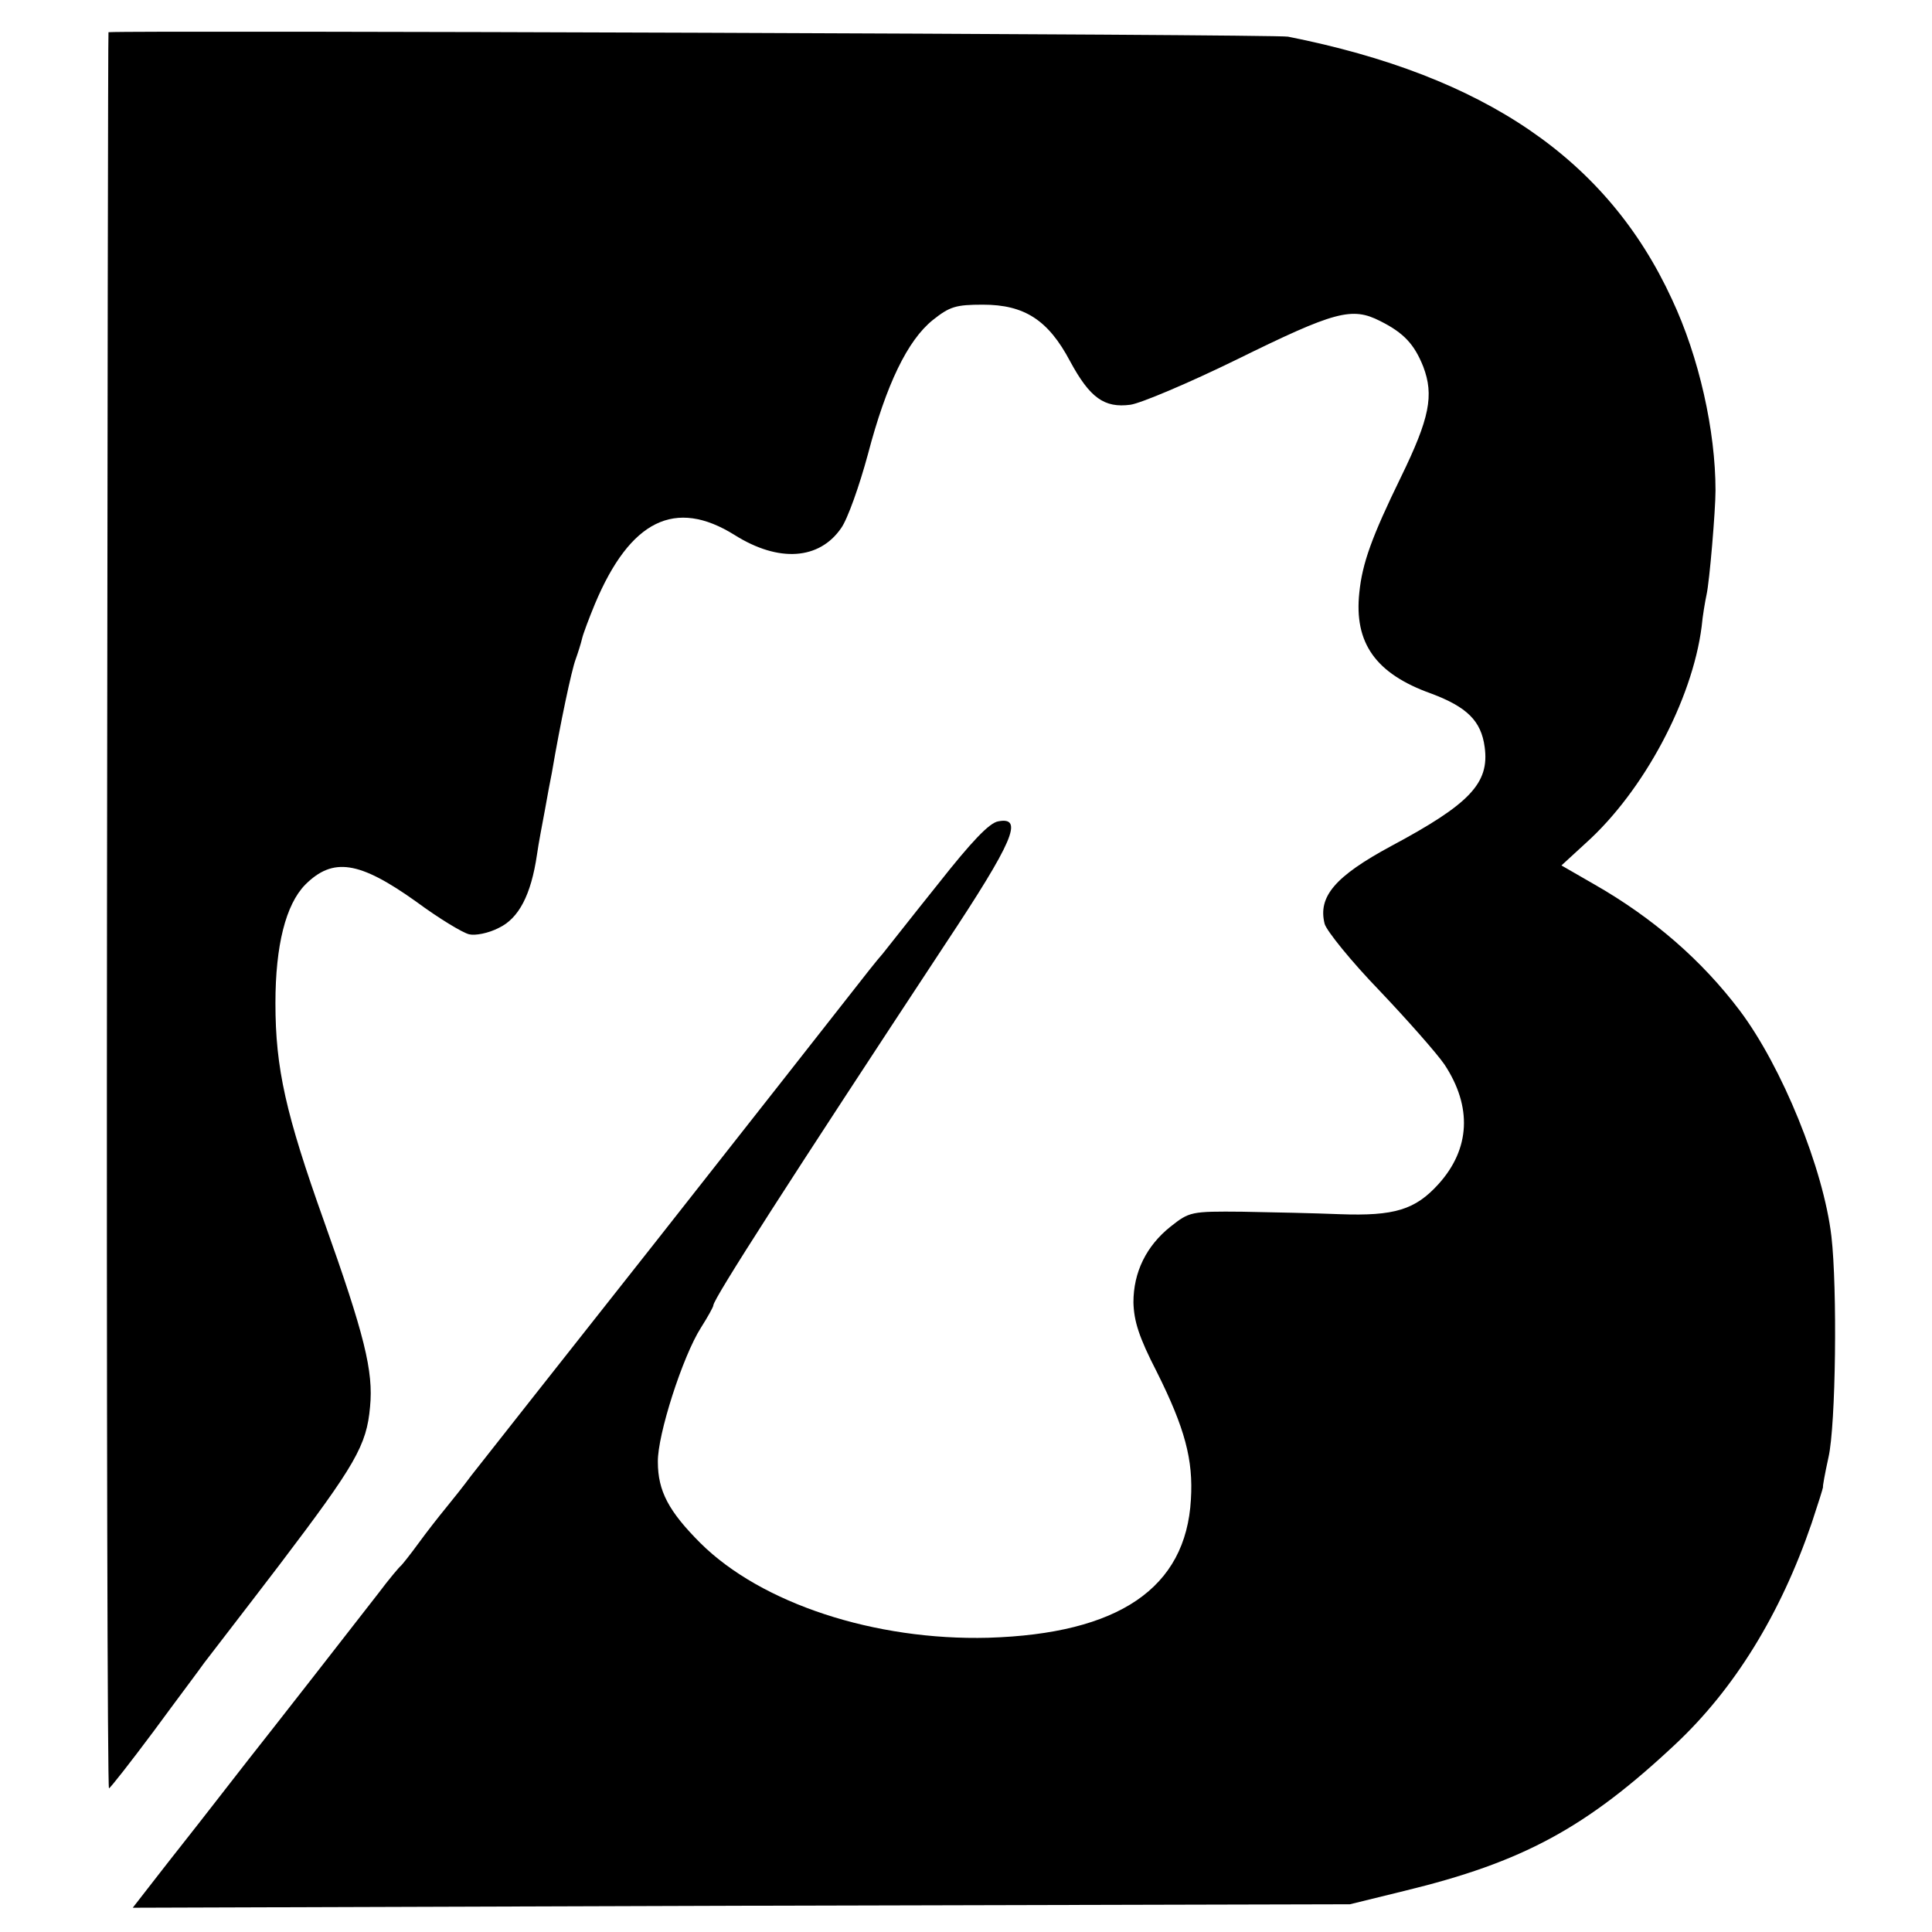 <?xml version="1.0" standalone="no"?>
<!DOCTYPE svg PUBLIC "-//W3C//DTD SVG 20010904//EN"
 "http://www.w3.org/TR/2001/REC-SVG-20010904/DTD/svg10.dtd">
<svg version="1.0" xmlns="http://www.w3.org/2000/svg"
 width="390pt" height="390pt" viewBox="0 0 390 390"
 preserveAspectRatio="xMidYMid meet">
<g transform="translate(0,390) scale(0.1,-0.1)"
fill="#000000" stroke="none">
<path d="M219 3835 c-1 0 -2 -798 -3 -1772 -1 -975 1 -1773 4 -1773 3 1 43 52
90 115 47 64 93 125 102 138 9 12 78 101 152 198 154 203 176 241 183 319 7
72 -11 145 -93 375 -77 216 -98 308 -98 440 0 117 21 199 60 239 56 56 109 48
224 -34 46 -34 94 -63 107 -66 12 -3 39 2 60 13 40 19 65 66 77 148 3 22 11
63 16 90 5 28 11 61 14 75 17 100 40 208 48 229 5 14 11 33 13 42 2 9 14 41
26 70 71 169 162 214 282 139 89 -56 171 -50 215 14 13 18 37 86 54 149 37
141 80 230 131 271 34 27 46 31 101 31 84 0 132 -31 176 -114 40 -74 69 -95
122 -88 21 3 118 44 214 91 199 98 233 107 290 78 48 -24 69 -47 87 -92 22
-58 13 -104 -45 -223 -59 -121 -78 -174 -84 -233 -11 -102 33 -164 145 -204
72 -27 101 -55 108 -108 10 -73 -30 -115 -189 -200 -113 -61 -148 -102 -134
-157 4 -14 53 -75 111 -135 57 -60 116 -127 131 -149 56 -85 52 -170 -12 -241
-47 -52 -89 -65 -199 -61 -49 2 -138 4 -197 5 -104 1 -107 0 -145 -30 -49 -39
-75 -92 -75 -153 1 -38 11 -70 47 -140 57 -114 74 -178 69 -258 -10 -179 -146
-271 -409 -279 -229 -6 -458 69 -581 191 -64 64 -86 105 -86 164 -1 54 50 213
87 271 14 22 25 42 25 45 0 13 157 257 468 729 138 208 159 258 107 248 -18
-3 -54 -41 -121 -126 -53 -66 -103 -130 -112 -141 -10 -11 -40 -49 -68 -85
-28 -36 -205 -261 -393 -500 -189 -239 -355 -450 -370 -469 -14 -19 -37 -48
-51 -65 -14 -17 -39 -49 -55 -71 -16 -22 -32 -42 -35 -45 -4 -3 -25 -28 -46
-56 -34 -44 -226 -290 -261 -334 -6 -8 -40 -51 -74 -95 -34 -44 -85 -108 -112
-143 l-49 -63 1228 4 1229 3 110 27 c239 58 367 127 548 297 118 111 211 261
274 445 13 39 23 71 23 73 -1 1 4 28 11 60 15 65 18 342 6 446 -16 137 -100
343 -185 456 -77 102 -175 187 -294 255 l-66 38 49 45 c117 105 215 289 234
437 2 22 7 51 10 65 6 27 18 170 18 210 0 120 -33 269 -88 386 -130 282 -377
451 -775 530 -23 5 -2328 13 -2381 9z"/>
</g>
</svg>

